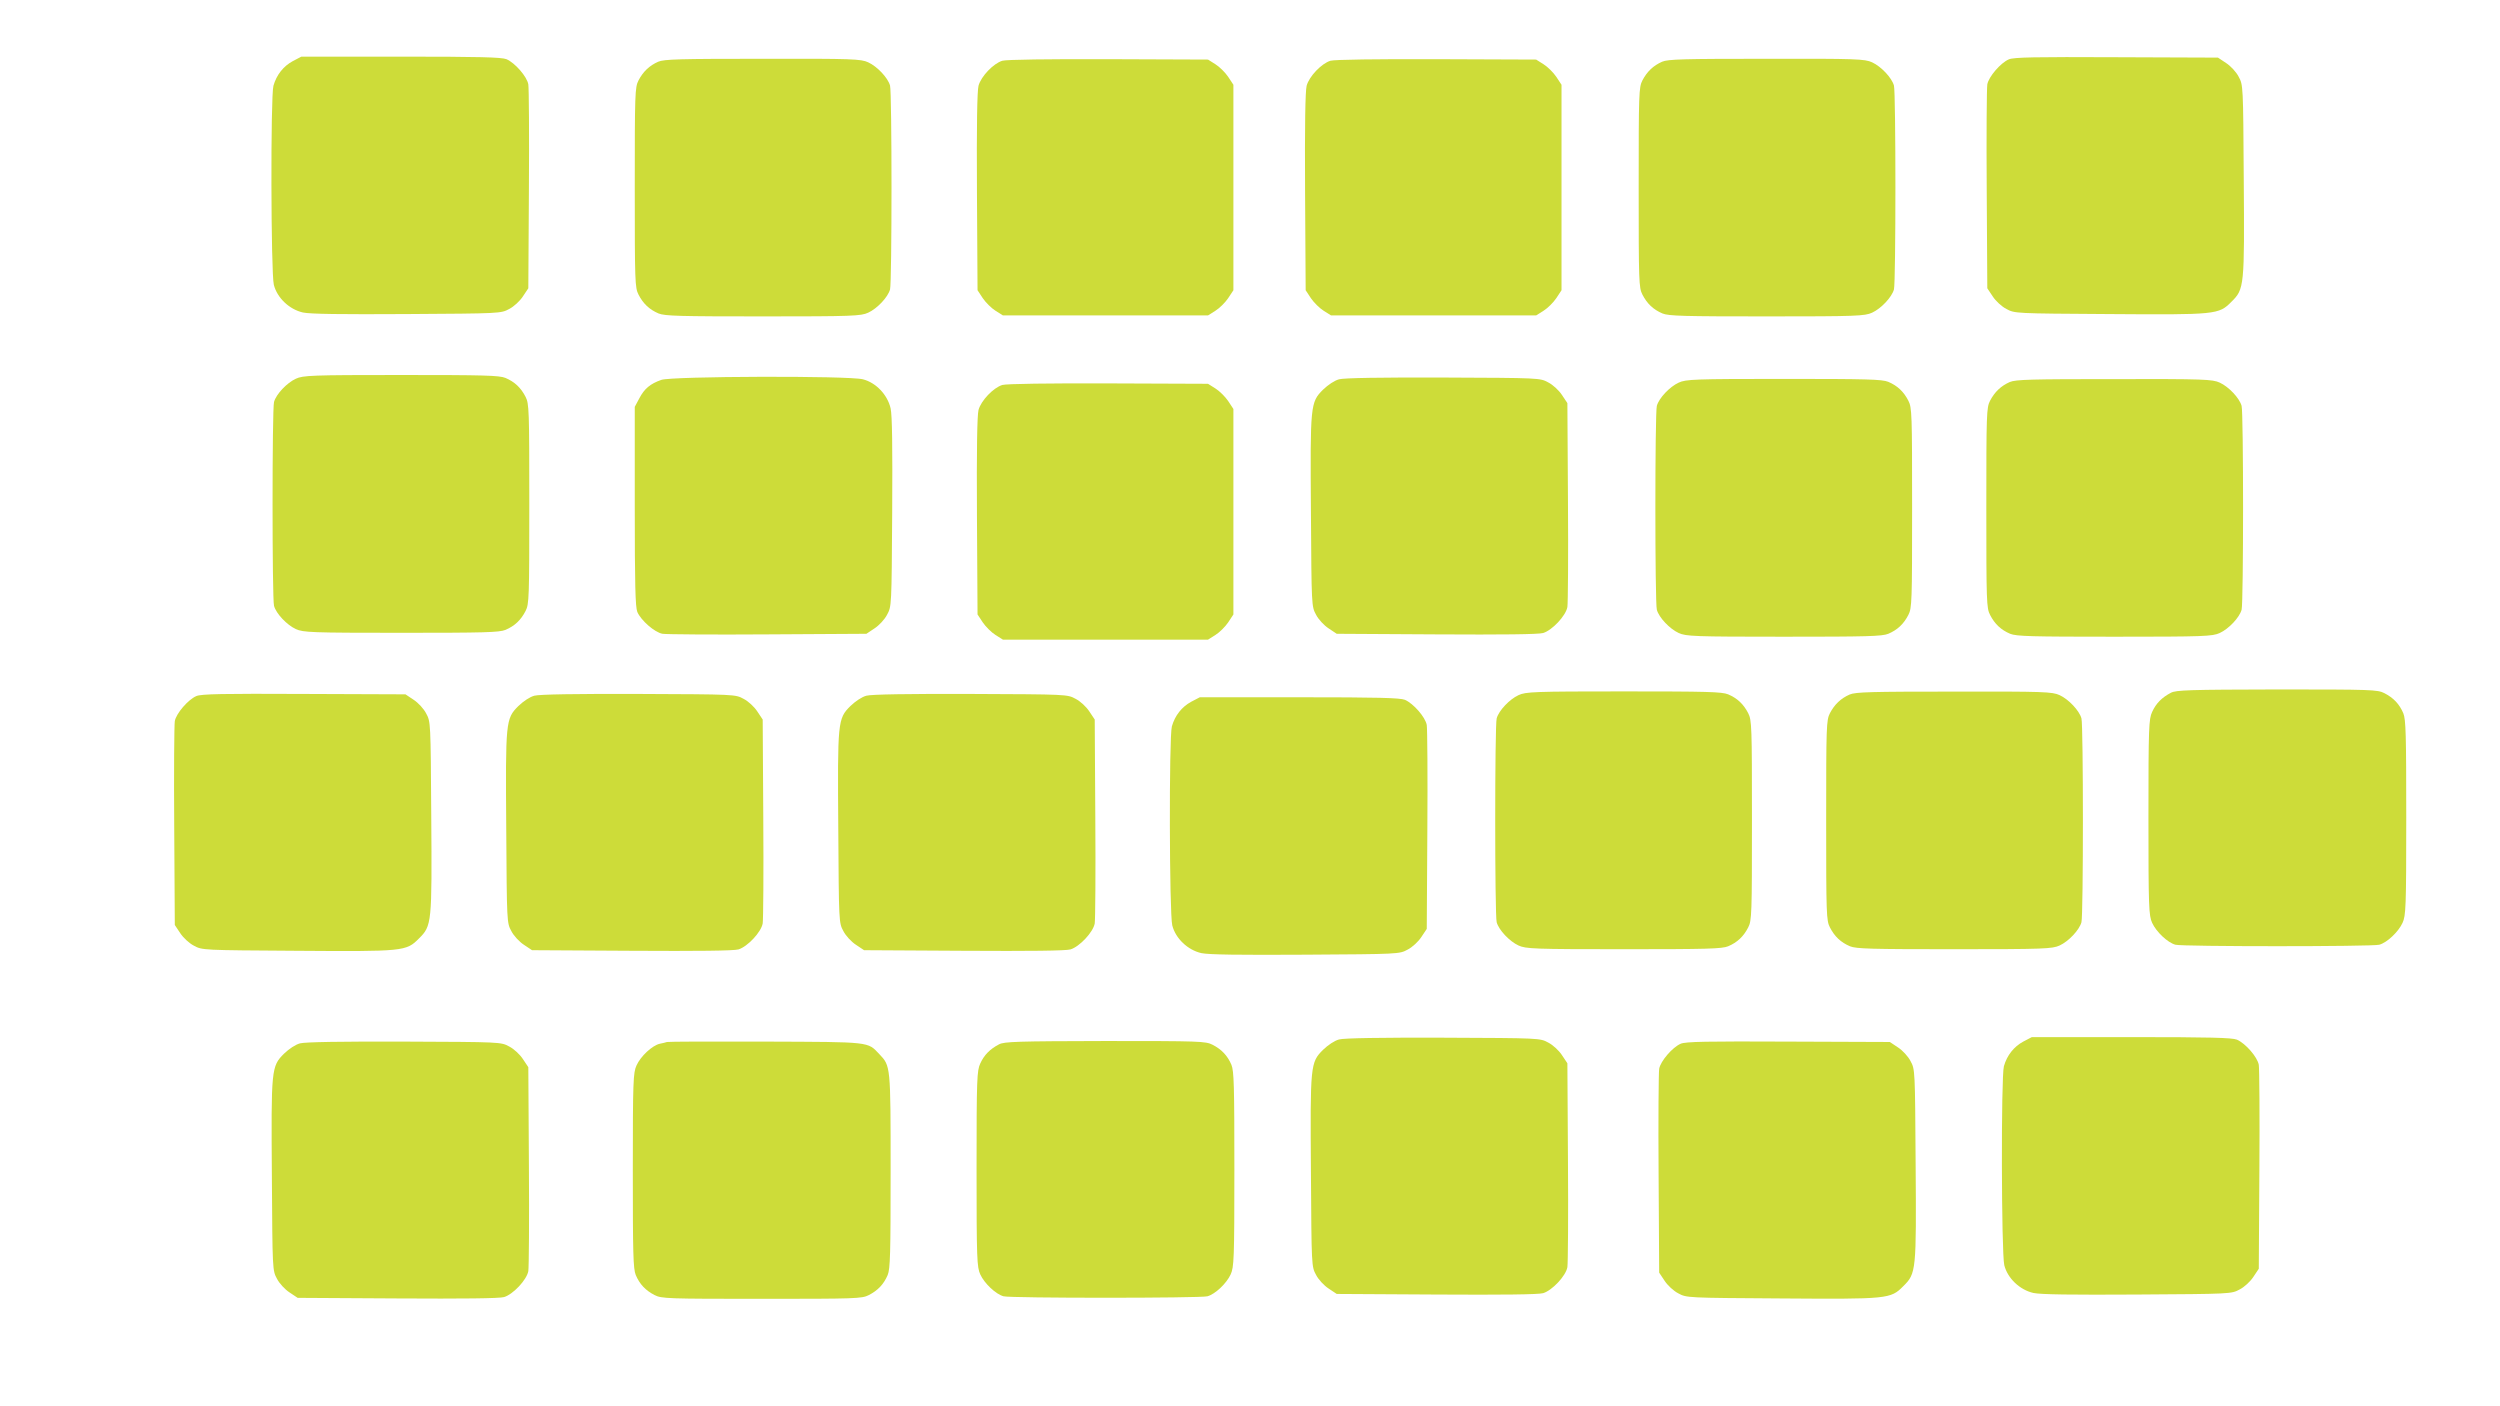 <?xml version="1.0" standalone="no"?>
<!DOCTYPE svg PUBLIC "-//W3C//DTD SVG 20010904//EN"
 "http://www.w3.org/TR/2001/REC-SVG-20010904/DTD/svg10.dtd">
<svg version="1.0" xmlns="http://www.w3.org/2000/svg"
 width="1280pt" height="720pt" viewBox="0 0 1280 720"
 preserveAspectRatio="xMidYMid meet">
<g transform="translate(0,720) scale(0.1,-0.1)"
fill="#cddc39" stroke="none">
<path d="M1499 6887 c-48 -26 -83 -70 -99 -126 -15 -53 -13 -959 2 -1019 17
-67 79 -126 149 -142 38 -8 194 -10 534 -8 477 3 480 3 522 26 24 12 55 41 70
64 l28 42 3 505 c2 278 0 521 -3 539 -7 40 -68 110 -112 129 -26 10 -137 13
-541 13 l-509 0 -44 -23z"/>
<path d="M10285 6896 c-42 -18 -103 -89 -110 -128 -3 -18 -5 -261 -3 -539 l3
-505 28 -42 c15 -23 46 -52 70 -64 42 -23 45 -23 522 -26 553 -4 565 -3 630
63 66 65 67 77 63 630 -3 477 -3 480 -26 522 -12 24 -41 55 -64 70 l-42 28
-520 2 c-414 2 -527 0 -551 -11z"/>
<path d="M3370 6884 c-45 -20 -77 -50 -101 -96 -18 -35 -19 -66 -19 -548 0
-482 1 -513 19 -548 24 -47 56 -77 103 -97 32 -13 108 -15 535 -15 460 0 501
2 538 19 46 21 101 79 112 119 10 35 10 1009 0 1044 -11 40 -66 98 -112 119
-37 17 -78 19 -540 18 -424 0 -505 -2 -535 -15z"/>
<path d="M5132 6889 c-46 -14 -109 -80 -122 -128 -7 -28 -10 -204 -8 -544 l3
-503 27 -41 c15 -22 44 -51 65 -64 l38 -24 525 0 525 0 38 24 c21 13 50 42 65
64 l27 41 0 526 0 526 -27 41 c-15 22 -44 51 -65 64 l-38 24 -510 2 c-304 1
-523 -2 -543 -8z"/>
<path d="M6812 6889 c-46 -14 -109 -80 -122 -128 -7 -28 -10 -204 -8 -544 l3
-503 27 -41 c15 -22 44 -51 65 -64 l38 -24 525 0 525 0 38 24 c21 13 50 42 65
64 l27 41 0 526 0 526 -27 41 c-15 22 -44 51 -65 64 l-38 24 -510 2 c-304 1
-523 -2 -543 -8z"/>
<path d="M8510 6884 c-45 -20 -77 -50 -101 -96 -18 -35 -19 -66 -19 -548 0
-482 1 -513 19 -548 24 -47 56 -77 103 -97 32 -13 108 -15 535 -15 460 0 501
2 538 19 46 21 101 79 112 119 10 35 10 1009 0 1044 -11 40 -66 98 -112 119
-37 17 -78 19 -540 18 -424 0 -505 -2 -535 -15z"/>
<path d="M1515 5261 c-46 -21 -101 -79 -112 -119 -10 -35 -10 -1009 0 -1044
11 -40 66 -98 112 -119 37 -17 78 -19 538 -19 427 0 503 2 535 15 47 20 79 50
103 97 18 35 19 66 19 548 0 482 -1 513 -19 548 -24 47 -56 77 -103 97 -32 13
-108 15 -535 15 -460 0 -501 -2 -538 -19z"/>
<path d="M3386 5255 c-57 -20 -87 -45 -113 -95 l-23 -43 0 -509 c0 -404 3
-515 13 -541 19 -44 89 -105 129 -112 18 -3 261 -5 539 -3 l505 3 42 28 c23
15 52 46 64 70 23 42 23 45 26 522 2 340 0 496 -8 534 -16 70 -75 132 -142
149 -73 19 -980 16 -1032 -3z"/>
<path d="M6856 5258 c-23 -6 -56 -28 -82 -53 -65 -65 -66 -77 -62 -630 3 -477
3 -480 26 -522 12 -24 41 -55 64 -70 l42 -28 510 -3 c338 -2 523 0 547 7 46
14 116 88 124 133 3 18 5 261 3 539 l-3 505 -28 42 c-15 23 -46 52 -70 64 -42
23 -43 23 -537 25 -320 1 -509 -2 -534 -9z"/>
<path d="M8595 5241 c-46 -21 -101 -79 -112 -119 -10 -35 -10 -1009 0 -1044
11 -40 66 -98 112 -119 37 -17 78 -19 538 -19 427 0 503 2 535 15 47 20 79 50
103 97 18 35 19 66 19 548 0 482 -1 513 -19 548 -24 47 -56 77 -103 97 -32 13
-108 15 -535 15 -460 0 -501 -2 -538 -19z"/>
<path d="M10290 5244 c-45 -20 -77 -50 -101 -96 -18 -35 -19 -66 -19 -548 0
-482 1 -513 19 -548 24 -47 56 -77 103 -97 32 -13 108 -15 535 -15 460 0 501
2 538 19 46 21 101 79 112 119 10 35 10 1009 0 1044 -11 40 -66 98 -112 119
-37 17 -78 19 -540 18 -424 0 -505 -2 -535 -15z"/>
<path d="M5132 5229 c-46 -14 -109 -80 -122 -128 -7 -28 -10 -204 -8 -544 l3
-503 27 -41 c15 -22 44 -51 65 -64 l38 -24 525 0 525 0 38 24 c21 13 50 42 65
64 l27 41 0 526 0 526 -27 41 c-15 22 -44 51 -65 64 l-38 24 -510 2 c-304 1
-523 -2 -543 -8z"/>
<path d="M11115 3653 c-46 -24 -76 -54 -96 -98 -17 -37 -19 -75 -19 -540 0
-462 2 -503 19 -540 21 -46 79 -101 119 -112 35 -10 1009 -10 1044 0 40 11 98
66 119 112 17 37 19 78 19 538 0 427 -2 503 -15 535 -20 47 -50 79 -97 103
-35 18 -65 19 -550 19 -448 -1 -517 -3 -543 -17z"/>
<path d="M7775 3641 c-46 -21 -101 -79 -112 -119 -10 -35 -10 -1009 0 -1044
11 -40 66 -98 112 -119 37 -17 78 -19 538 -19 427 0 503 2 535 15 47 20 79 50
103 97 18 35 19 66 19 548 0 482 -1 513 -19 548 -24 47 -56 77 -103 97 -32 13
-108 15 -535 15 -460 0 -501 -2 -538 -19z"/>
<path d="M9470 3644 c-45 -20 -77 -50 -101 -96 -18 -35 -19 -66 -19 -548 0
-482 1 -513 19 -548 24 -47 56 -77 103 -97 32 -13 108 -15 535 -15 460 0 501
2 538 19 46 21 101 79 112 119 10 35 10 1009 0 1044 -11 40 -66 98 -112 119
-37 17 -78 19 -540 18 -424 0 -505 -2 -535 -15z"/>
<path d="M1005 3636 c-42 -18 -103 -89 -110 -128 -3 -18 -5 -261 -3 -539 l3
-505 28 -42 c15 -23 46 -52 70 -64 42 -23 45 -23 522 -26 553 -4 565 -3 630
63 66 65 67 77 63 630 -3 477 -3 480 -26 522 -12 24 -41 55 -64 70 l-42 28
-520 2 c-414 2 -527 0 -551 -11z"/>
<path d="M2736 3638 c-23 -6 -56 -28 -82 -53 -65 -65 -66 -77 -62 -630 3 -477
3 -480 26 -522 12 -24 41 -55 64 -70 l42 -28 510 -3 c338 -2 523 0 547 7 46
14 116 88 124 133 3 18 5 261 3 539 l-3 505 -28 42 c-15 23 -46 52 -70 64 -42
23 -43 23 -537 25 -320 1 -509 -2 -534 -9z"/>
<path d="M4436 3638 c-23 -6 -56 -28 -82 -53 -65 -65 -66 -77 -62 -630 3 -477
3 -480 26 -522 12 -24 41 -55 64 -70 l42 -28 510 -3 c338 -2 523 0 547 7 46
14 116 88 124 133 3 18 5 261 3 539 l-3 505 -28 42 c-15 23 -46 52 -70 64 -42
23 -43 23 -537 25 -320 1 -509 -2 -534 -9z"/>
<path d="M6099 3607 c-48 -26 -83 -70 -99 -126 -15 -53 -13 -959 2 -1019 17
-67 79 -126 149 -142 38 -8 194 -10 534 -8 477 3 480 3 522 26 24 12 55 41 70
64 l28 42 3 505 c2 278 0 521 -3 539 -7 40 -68 110 -112 129 -26 10 -137 13
-541 13 l-509 0 -44 -23z"/>
<path d="M6856 1878 c-23 -6 -56 -28 -82 -53 -65 -65 -66 -77 -62 -630 3 -477
3 -480 26 -522 12 -24 41 -55 64 -70 l42 -28 510 -3 c338 -2 523 0 547 7 46
14 116 88 124 133 3 18 5 261 3 539 l-3 505 -28 42 c-15 23 -46 52 -70 64 -42
23 -43 23 -537 25 -320 1 -509 -2 -534 -9z"/>
<path d="M10359 1867 c-48 -26 -83 -70 -99 -126 -15 -53 -13 -959 2 -1019 17
-67 79 -126 149 -142 38 -8 194 -10 534 -8 477 3 480 3 522 26 24 12 55 41 70
64 l28 42 3 505 c2 278 0 521 -3 539 -7 40 -68 110 -112 129 -26 10 -137 13
-541 13 l-509 0 -44 -23z"/>
<path d="M1536 1858 c-23 -6 -56 -28 -82 -53 -65 -65 -66 -77 -62 -630 3 -477
3 -480 26 -522 12 -24 41 -55 64 -70 l42 -28 510 -3 c338 -2 523 0 547 7 46
14 116 88 124 133 3 18 5 261 3 539 l-3 505 -28 42 c-15 23 -46 52 -70 64 -42
23 -43 23 -537 25 -320 1 -509 -2 -534 -9z"/>
<path d="M3415 1865 c-5 -2 -22 -6 -37 -9 -39 -9 -98 -64 -119 -111 -17 -37
-19 -78 -19 -538 0 -427 2 -503 15 -535 20 -47 50 -79 97 -103 35 -18 66 -19
548 -19 482 0 513 1 548 19 47 24 77 56 97 103 13 32 15 108 15 533 0 541 0
537 -58 598 -61 64 -39 62 -582 64 -272 1 -499 0 -505 -2z"/>
<path d="M5115 1853 c-46 -24 -76 -54 -96 -98 -17 -37 -19 -75 -19 -540 0
-462 2 -503 19 -540 21 -46 79 -101 119 -112 35 -10 1009 -10 1044 0 40 11 98
66 119 112 17 37 19 78 19 538 0 427 -2 503 -15 535 -20 47 -50 79 -97 103
-35 18 -65 19 -550 19 -448 -1 -517 -3 -543 -17z"/>
<path d="M8605 1856 c-42 -18 -103 -89 -110 -128 -3 -18 -5 -261 -3 -539 l3
-505 28 -42 c15 -23 46 -52 70 -64 42 -23 45 -23 522 -26 553 -4 565 -3 630
63 66 65 67 77 63 630 -3 477 -3 480 -26 522 -12 24 -41 55 -64 70 l-42 28
-520 2 c-414 2 -527 0 -551 -11z"/>
</g>
</svg>
